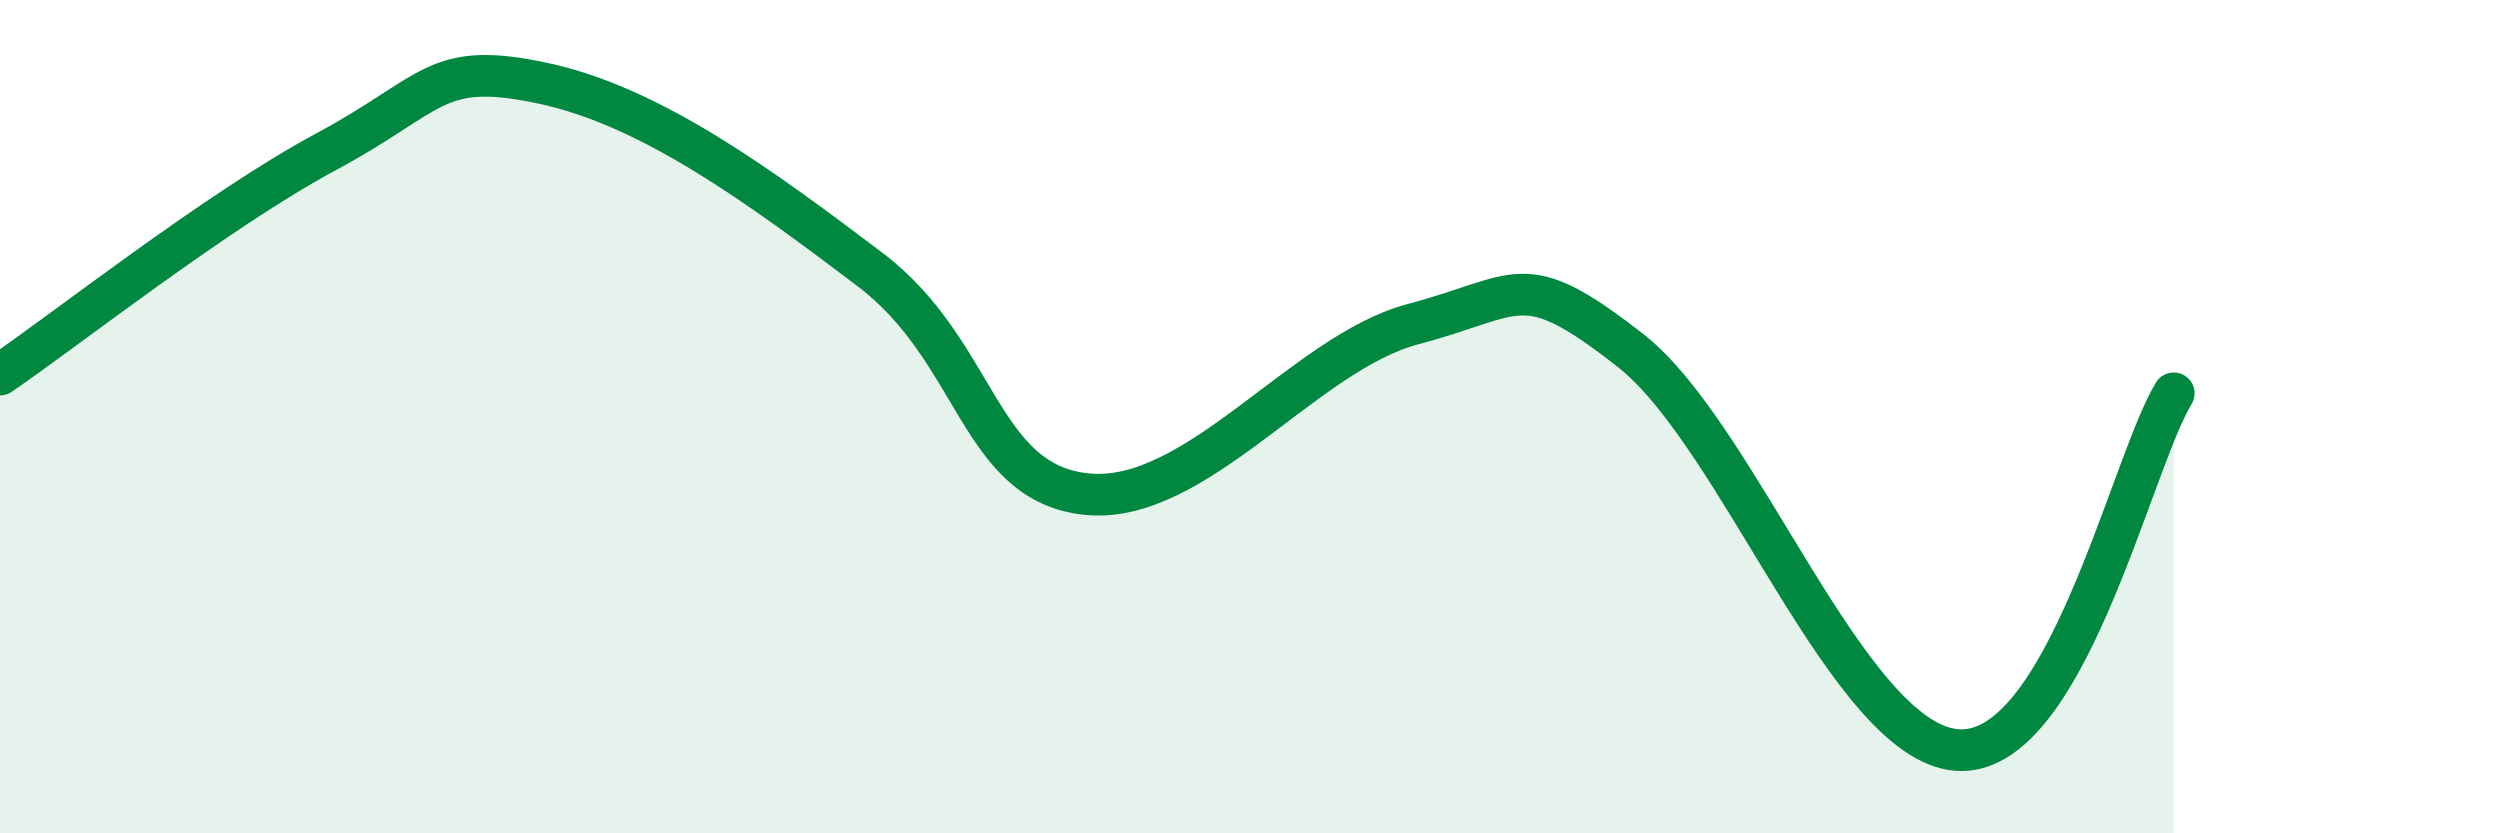 
    <svg width="60" height="20" viewBox="0 0 60 20" xmlns="http://www.w3.org/2000/svg">
      <path
        d="M 0,8.99 C 1.57,7.92 5.22,5.04 7.83,3.64 C 10.44,2.24 10.43,1.44 13.04,2 C 15.65,2.56 18.26,4.49 20.87,6.46 C 23.48,8.43 23.48,11.6 26.09,11.86 C 28.7,12.12 31.3,8.47 33.91,7.78 C 36.52,7.09 36.52,6.37 39.13,8.41 C 41.74,10.45 44.35,17.79 46.96,18 C 49.57,18.21 51.13,11.15 52.17,9.44L52.17 20L0 20Z"
        fill="#008740"
        opacity="0.1"
        stroke-linecap="round"
        stroke-linejoin="round"
      />
      <path
        d="M 0,8.99 C 1.57,7.92 5.22,5.04 7.83,3.64 C 10.44,2.24 10.43,1.44 13.04,2 C 15.65,2.56 18.26,4.49 20.87,6.46 C 23.48,8.43 23.48,11.6 26.09,11.86 C 28.7,12.12 31.3,8.47 33.91,7.78 C 36.52,7.09 36.52,6.37 39.13,8.41 C 41.74,10.45 44.35,17.79 46.96,18 C 49.57,18.21 51.13,11.15 52.17,9.44"
        stroke="#008740"
        stroke-width="1"
        fill="none"
        stroke-linecap="round"
        stroke-linejoin="round"
      />
    </svg>
  